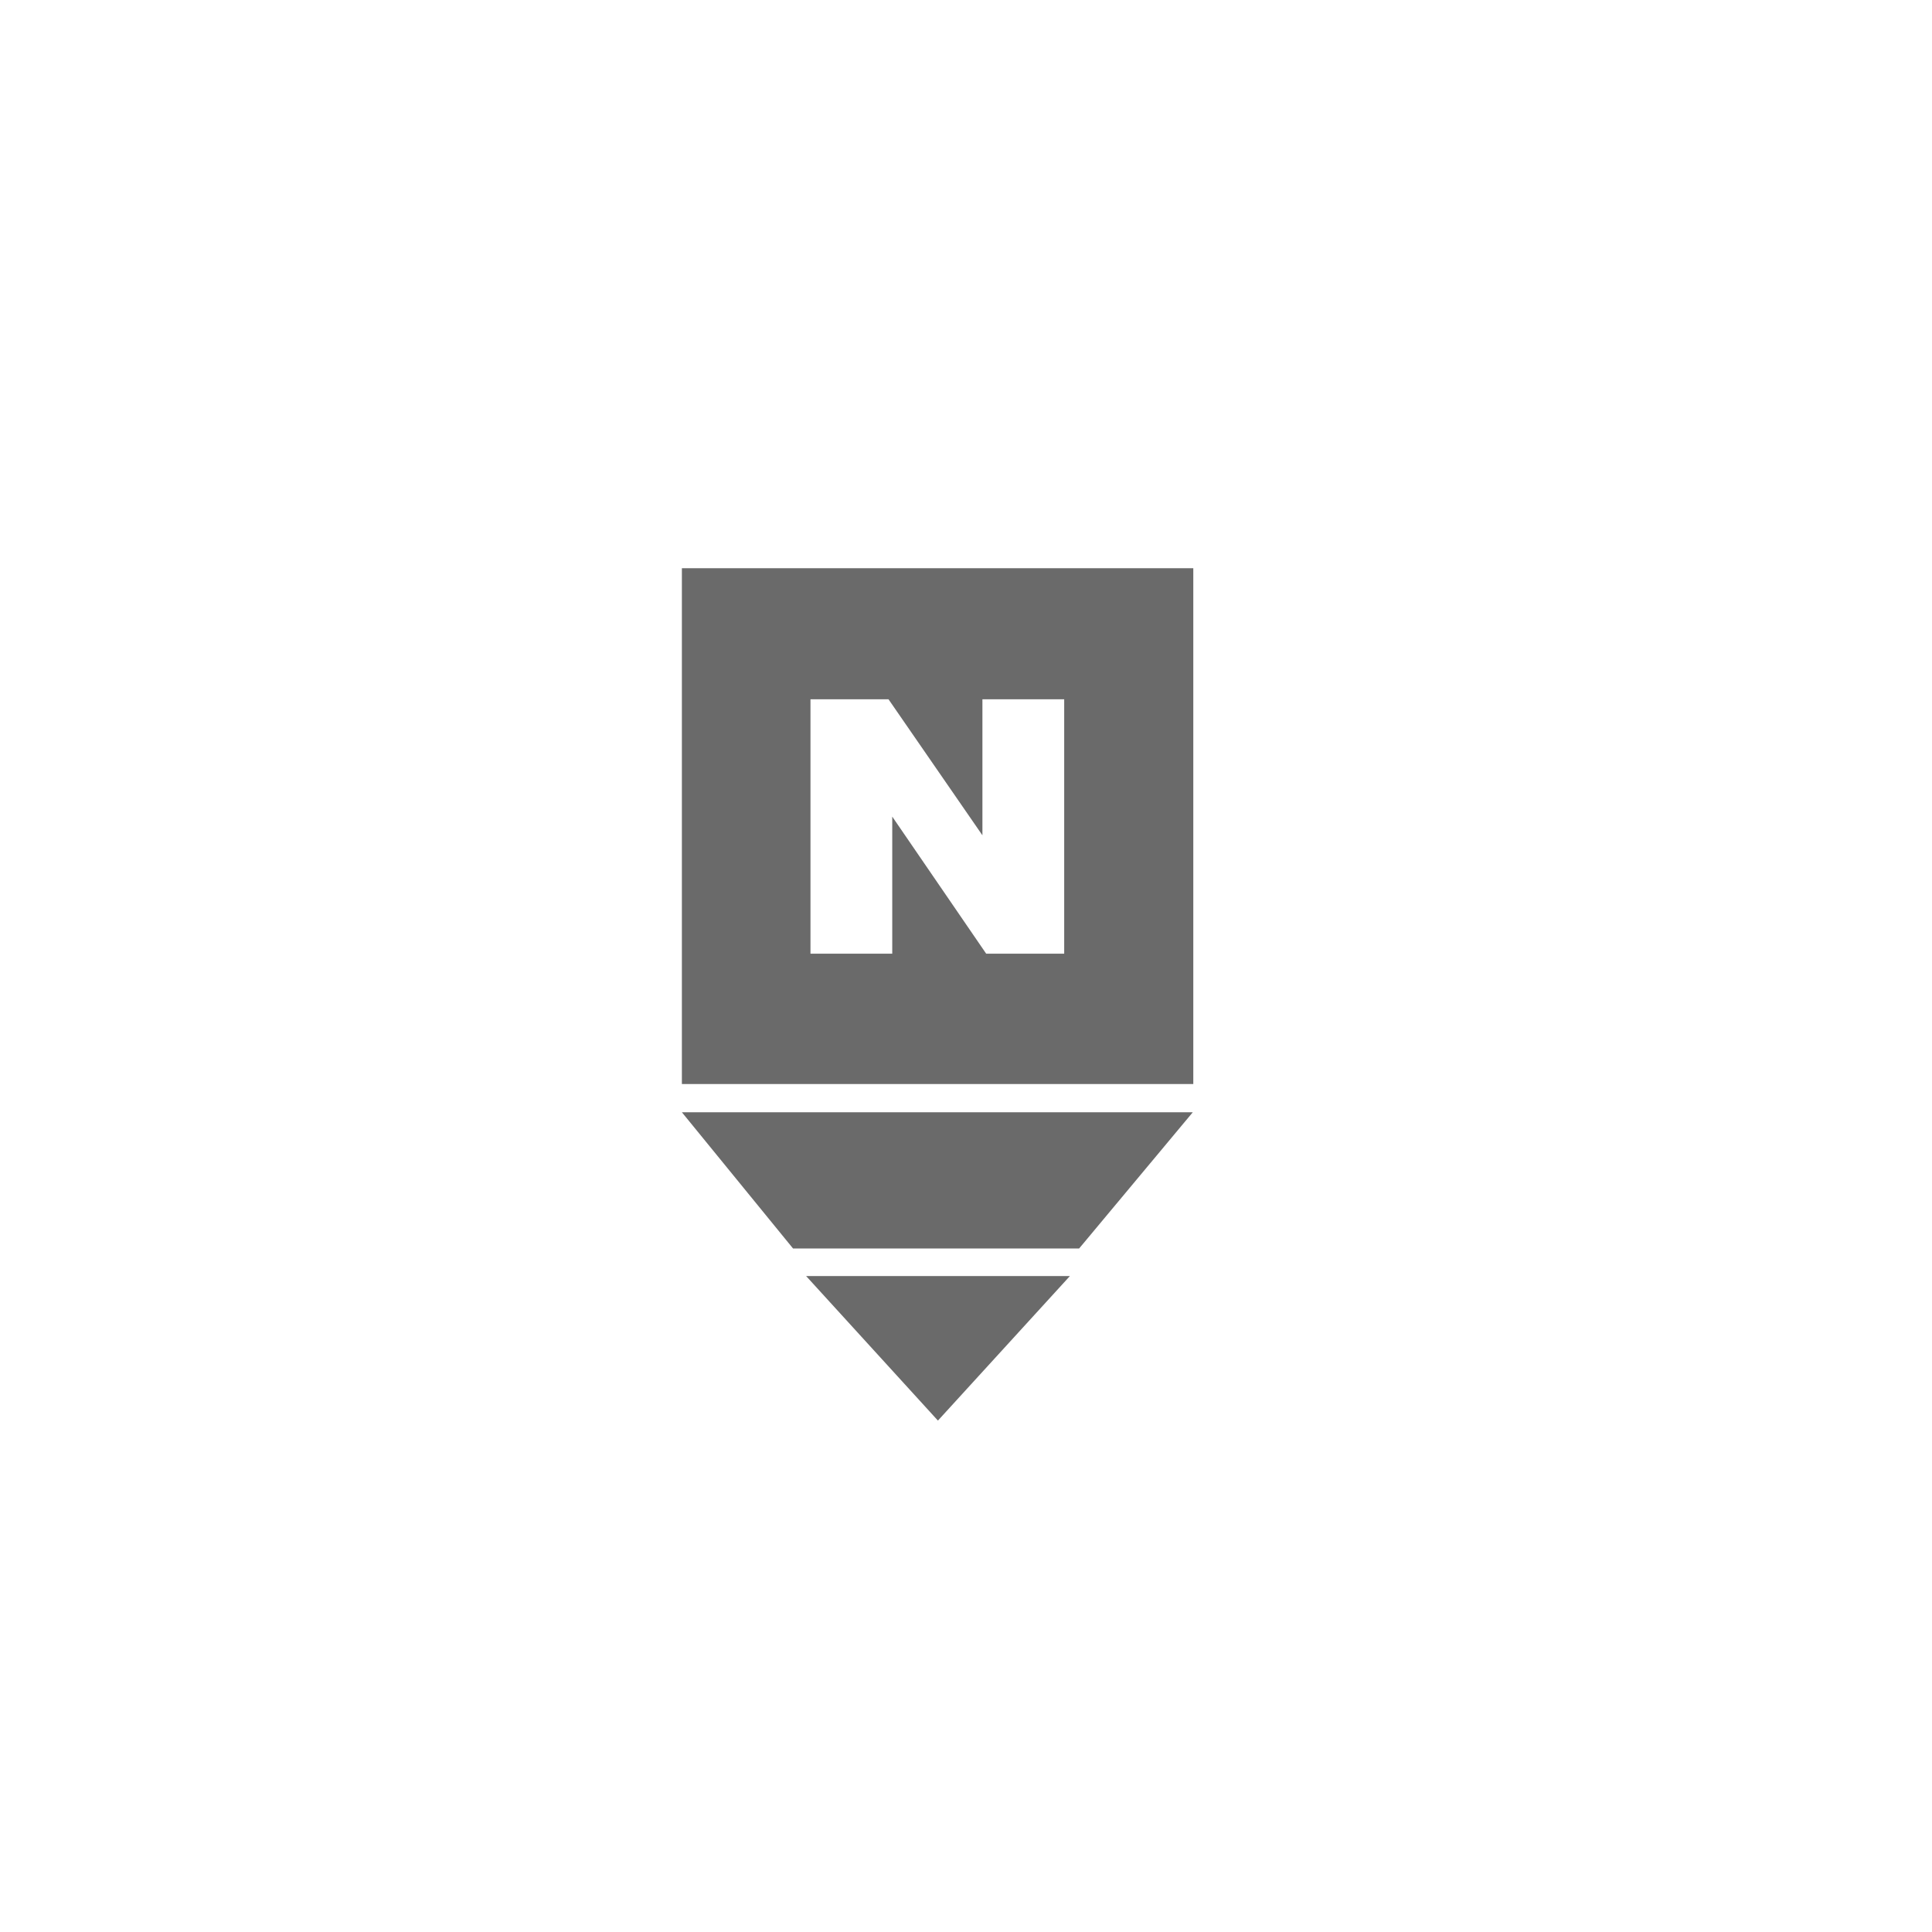 <svg width="34" height="34" viewBox="0 0 34 34" fill="none" xmlns="http://www.w3.org/2000/svg">
<path d="M13.956 21.971H18.991L20.991 19.574H12L13.956 21.971Z" fill="#6A6A6A"/>
<path d="M16.506 25L18.829 22.456H14.186L16.506 25Z" fill="#6A6A6A"/>
<path d="M12 10V19.077H21V10H12ZM18.728 16.783H17.355L15.702 14.371V16.783H14.263V12.306H15.636L17.289 14.7V12.306H18.728V16.783Z" fill="#6A6A6A"/>
</svg>
